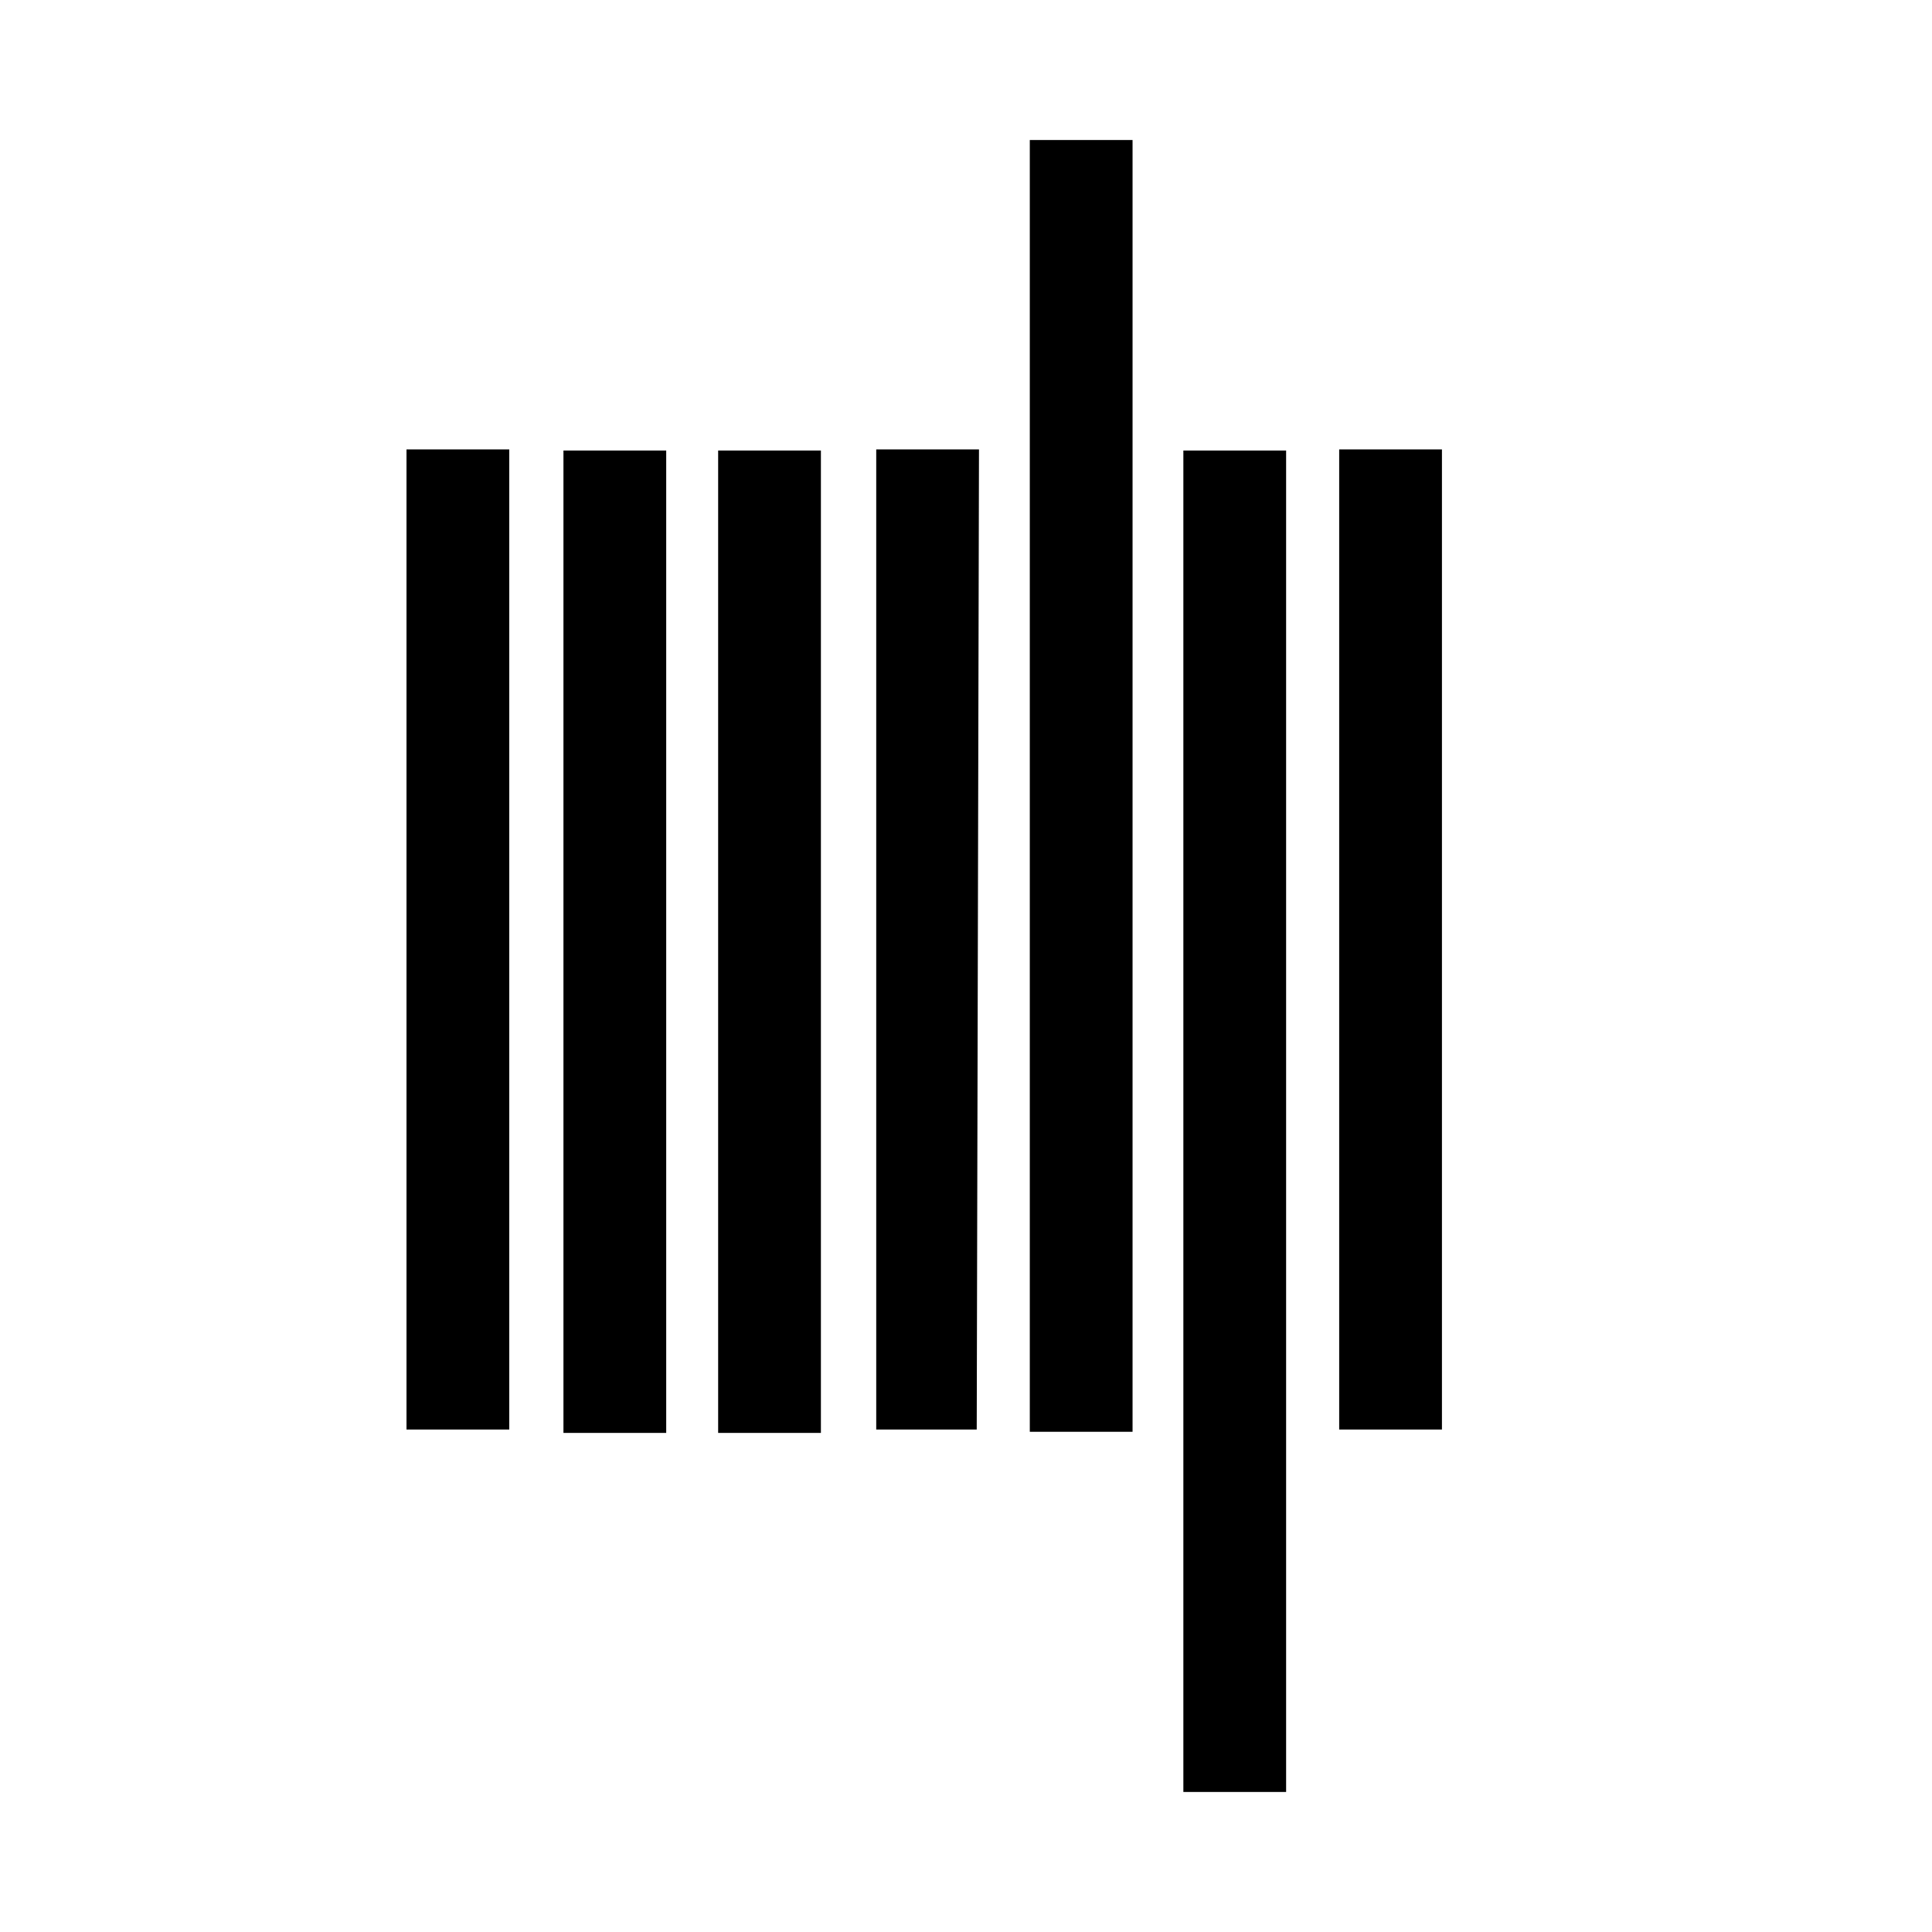 <?xml version="1.0" encoding="utf-8"?>
<!-- Generator: Adobe Illustrator 26.2.1, SVG Export Plug-In . SVG Version: 6.00 Build 0)  -->
<svg version="1.1" id="Layer_1" xmlns="http://www.w3.org/2000/svg" xmlns:xlink="http://www.w3.org/1999/xlink" x="0px" y="0px"
	 viewBox="0 0 171.1 171.1" style="enable-background:new 0 0 171.1 171.1;" xml:space="preserve">
<g transform="translate(.4 -26.7)">
	<path d="M113.5,185.4h-9.1V66.6h9.1V185.4z"/>
	<path d="M90.8,39.1h9.1v114.4h-9.1V39.1z"/>
	<path d="M44.7,153.3h-9.1V66.5h9.1V153.3z"/>
	<path d="M49.5,66.6h9.1v87h-9.1V66.6z"/>
	<path d="M63.2,66.6h9.1v87h-9.1V66.6z"/>
	<path d="M86.1,153.3h-8.9V66.5h9.1L86.1,153.3z"/>
	<path d="M127.3,153.3h-9.1V66.5h9.1V153.3z"/>
</g>
</svg>
